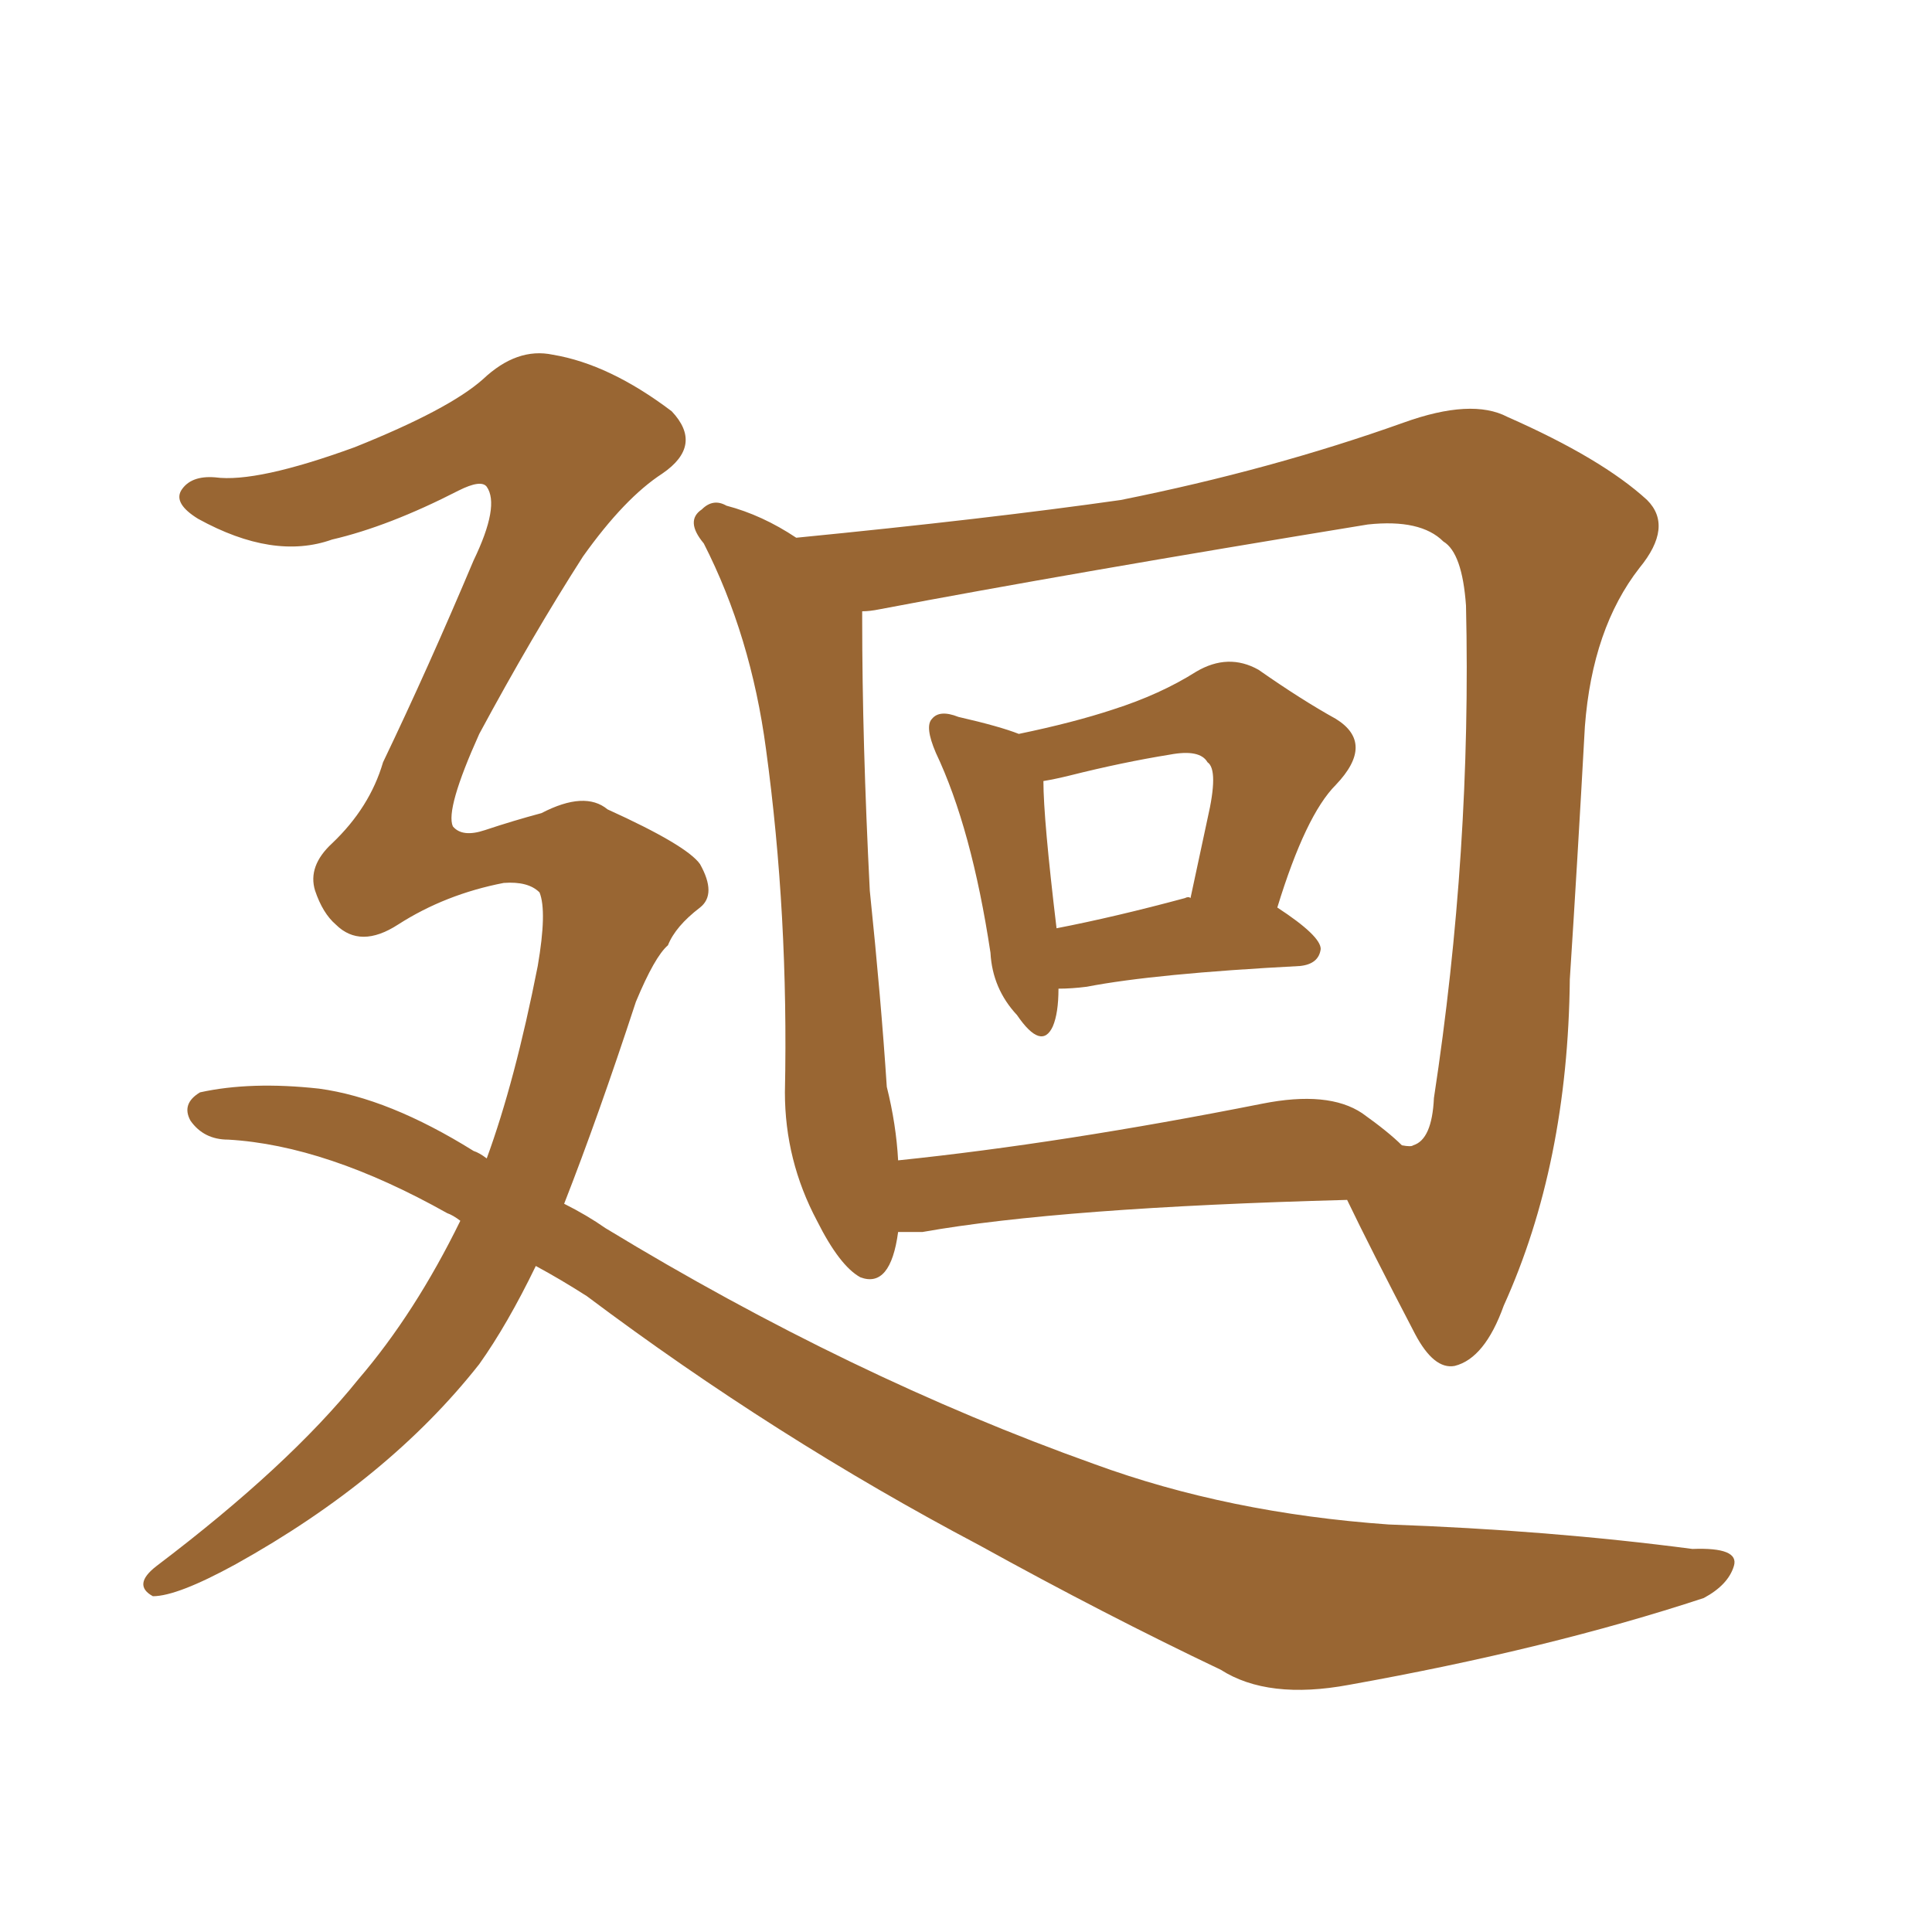 <svg xmlns="http://www.w3.org/2000/svg" xmlns:xlink="http://www.w3.org/1999/xlink" width="150" height="150"><path fill="#996633" padding="10" d="M82.18 76.76L82.18 76.76Q82.18 78.66 81.74 79.69L81.74 79.69Q80.86 81.59 78.96 78.81L78.96 78.81Q77.05 76.76 76.90 73.97L76.90 73.97Q75.44 64.31 72.66 58.45L72.66 58.45Q71.78 56.40 72.36 55.81L72.36 55.81Q72.95 55.08 74.41 55.66L74.41 55.66Q77.64 56.40 79.10 56.98L79.10 56.98Q83.35 56.10 86.43 55.08L86.43 55.08Q90.09 53.91 92.87 52.15L92.87 52.15Q95.36 50.68 97.71 52.00L97.71 52.00Q101.07 54.35 103.71 55.81L103.71 55.81Q106.79 57.71 103.71 60.94L103.71 60.94Q101.37 63.28 99.17 70.46L99.17 70.46Q102.54 72.66 102.54 73.68L102.54 73.68Q102.39 74.85 100.93 75L100.93 75Q89.65 75.59 84.38 76.61L84.38 76.61Q83.20 76.76 82.18 76.76ZM91.99 69.73L91.99 69.73Q92.29 69.58 92.43 69.73L92.43 69.73Q93.16 66.36 93.75 63.57L93.75 63.57Q94.63 59.77 93.75 59.18L93.75 59.18Q93.16 58.15 90.82 58.59L90.82 58.59Q87.16 59.18 83.06 60.21L83.06 60.21Q81.88 60.50 81.01 60.64L81.01 60.64Q81.01 63.57 82.03 72.07L82.03 72.07Q86.57 71.19 91.99 69.73ZM69.73 95.65L69.73 95.65Q69.14 100.05 66.80 99.17L66.80 99.17Q65.19 98.29 63.43 94.78L63.43 94.78Q60.94 90.09 60.94 84.81L60.94 84.81Q61.23 71.04 59.47 58.15L59.47 58.15Q58.30 49.37 54.64 42.19L54.64 42.19Q53.17 40.43 54.49 39.55L54.49 39.55Q55.37 38.67 56.40 39.26L56.40 39.26Q59.18 39.99 61.82 41.75L61.82 41.75Q76.76 40.28 87.01 38.82L87.01 38.82Q98.73 36.47 108.98 32.81L108.98 32.81Q114.26 30.91 117.04 32.37L117.04 32.37Q124.37 35.60 127.88 38.82L127.88 38.82Q129.93 40.87 127.29 44.09L127.29 44.09Q123.63 48.78 123.05 56.40L123.05 56.40Q122.46 67.09 121.88 76.03L121.88 76.03Q121.73 90.38 116.75 101.37L116.75 101.37Q115.28 105.47 112.94 106.05L112.94 106.05Q111.33 106.35 109.86 103.56L109.86 103.56Q106.35 96.83 104.59 93.16L104.59 93.16Q82.32 93.75 71.63 95.65L71.63 95.65Q70.61 95.65 69.73 95.65ZM105.76 86.43L105.76 86.43Q107.81 87.89 108.84 88.92L108.84 88.92Q109.57 89.06 109.72 88.92L109.72 88.92Q111.18 88.48 111.33 85.25L111.33 85.25Q114.26 66.06 113.82 47.02L113.82 47.02Q113.53 42.92 112.06 42.04L112.06 42.04Q110.30 40.28 106.20 40.72L106.20 40.72Q82.91 44.53 68.26 47.31L68.26 47.31Q67.53 47.46 66.94 47.46L66.94 47.46Q66.94 47.61 66.94 48.05L66.94 48.05Q66.94 57.57 67.53 69.14L67.53 69.14Q68.41 77.64 68.85 84.38L68.85 84.38Q69.58 87.30 69.73 90.09L69.73 90.09Q82.47 88.77 98.00 85.69L98.00 85.69Q103.13 84.67 105.76 86.43ZM41.60 98.29L41.60 98.29L41.60 98.29Q39.40 102.83 37.21 105.91L37.21 105.91Q30.18 114.84 18.31 121.44L18.31 121.44Q13.77 123.93 11.87 123.93L11.87 123.93Q10.25 123.05 12.16 121.58L12.16 121.58Q22.41 113.82 27.83 107.08L27.83 107.08Q32.23 101.95 35.74 94.78L35.74 94.78Q35.16 94.34 34.72 94.19L34.72 94.19Q25.34 88.92 17.72 88.48L17.72 88.48Q15.82 88.48 14.79 87.01L14.79 87.01Q14.06 85.69 15.53 84.81L15.53 84.81Q19.48 83.94 24.76 84.52L24.76 84.52Q30.18 85.25 36.77 89.36L36.77 89.36Q37.21 89.50 37.79 89.94L37.79 89.94Q39.99 83.94 41.75 75L41.75 75Q42.48 70.75 41.89 69.29L41.89 69.29Q41.02 68.41 39.11 68.55L39.11 68.55Q34.57 69.43 30.91 71.78L30.91 71.78Q27.98 73.68 26.07 71.78L26.07 71.78Q25.05 70.90 24.46 69.14L24.46 69.14Q23.88 67.24 25.78 65.48L25.78 65.48Q28.71 62.70 29.74 59.18L29.74 59.18Q33.25 51.86 36.77 43.51L36.77 43.51Q38.82 39.26 37.79 37.79L37.79 37.79Q37.35 37.21 35.60 38.09L35.60 38.09Q30.18 40.87 25.78 41.89L25.78 41.89Q21.24 43.51 15.38 40.28L15.38 40.28Q13.48 39.11 14.06 38.09L14.06 38.09Q14.79 36.91 16.70 37.06L16.70 37.06Q19.92 37.50 27.54 34.72L27.54 34.72Q34.86 31.79 37.50 29.44L37.50 29.44Q40.14 26.95 42.92 27.54L42.92 27.54Q47.31 28.27 52.15 31.93L52.15 31.93Q54.64 34.57 51.42 36.77L51.42 36.77Q48.49 38.67 45.26 43.21L45.26 43.21Q41.31 49.37 37.21 56.98L37.21 56.98Q34.57 62.84 35.16 64.16L35.16 64.16Q35.89 65.04 37.65 64.45L37.65 64.45Q39.84 63.72 42.04 63.13L42.04 63.13Q45.41 61.38 47.17 62.84L47.17 62.84Q53.32 65.63 54.35 67.09L54.35 67.09Q55.66 69.43 54.35 70.46L54.35 70.46Q52.44 71.92 51.86 73.39L51.86 73.39Q50.83 74.27 49.37 77.78L49.37 77.78Q46.44 86.72 43.80 93.46L43.80 93.46Q45.56 94.34 47.02 95.36L47.02 95.36Q66.06 106.93 84.96 113.67L84.96 113.67Q95.36 117.48 107.81 118.36L107.81 118.36Q120.26 118.80 131.40 120.26L131.40 120.26Q135.06 120.12 134.62 121.58L134.62 121.58Q134.18 123.05 132.28 124.07L132.28 124.07Q120.26 128.03 104.74 130.81L104.74 130.81Q98.44 131.98 94.78 129.64L94.78 129.64Q85.84 125.39 76.03 119.97L76.03 119.97Q60.21 111.62 45.56 100.63L45.56 100.63Q43.51 99.32 41.60 98.29Z"/></svg>